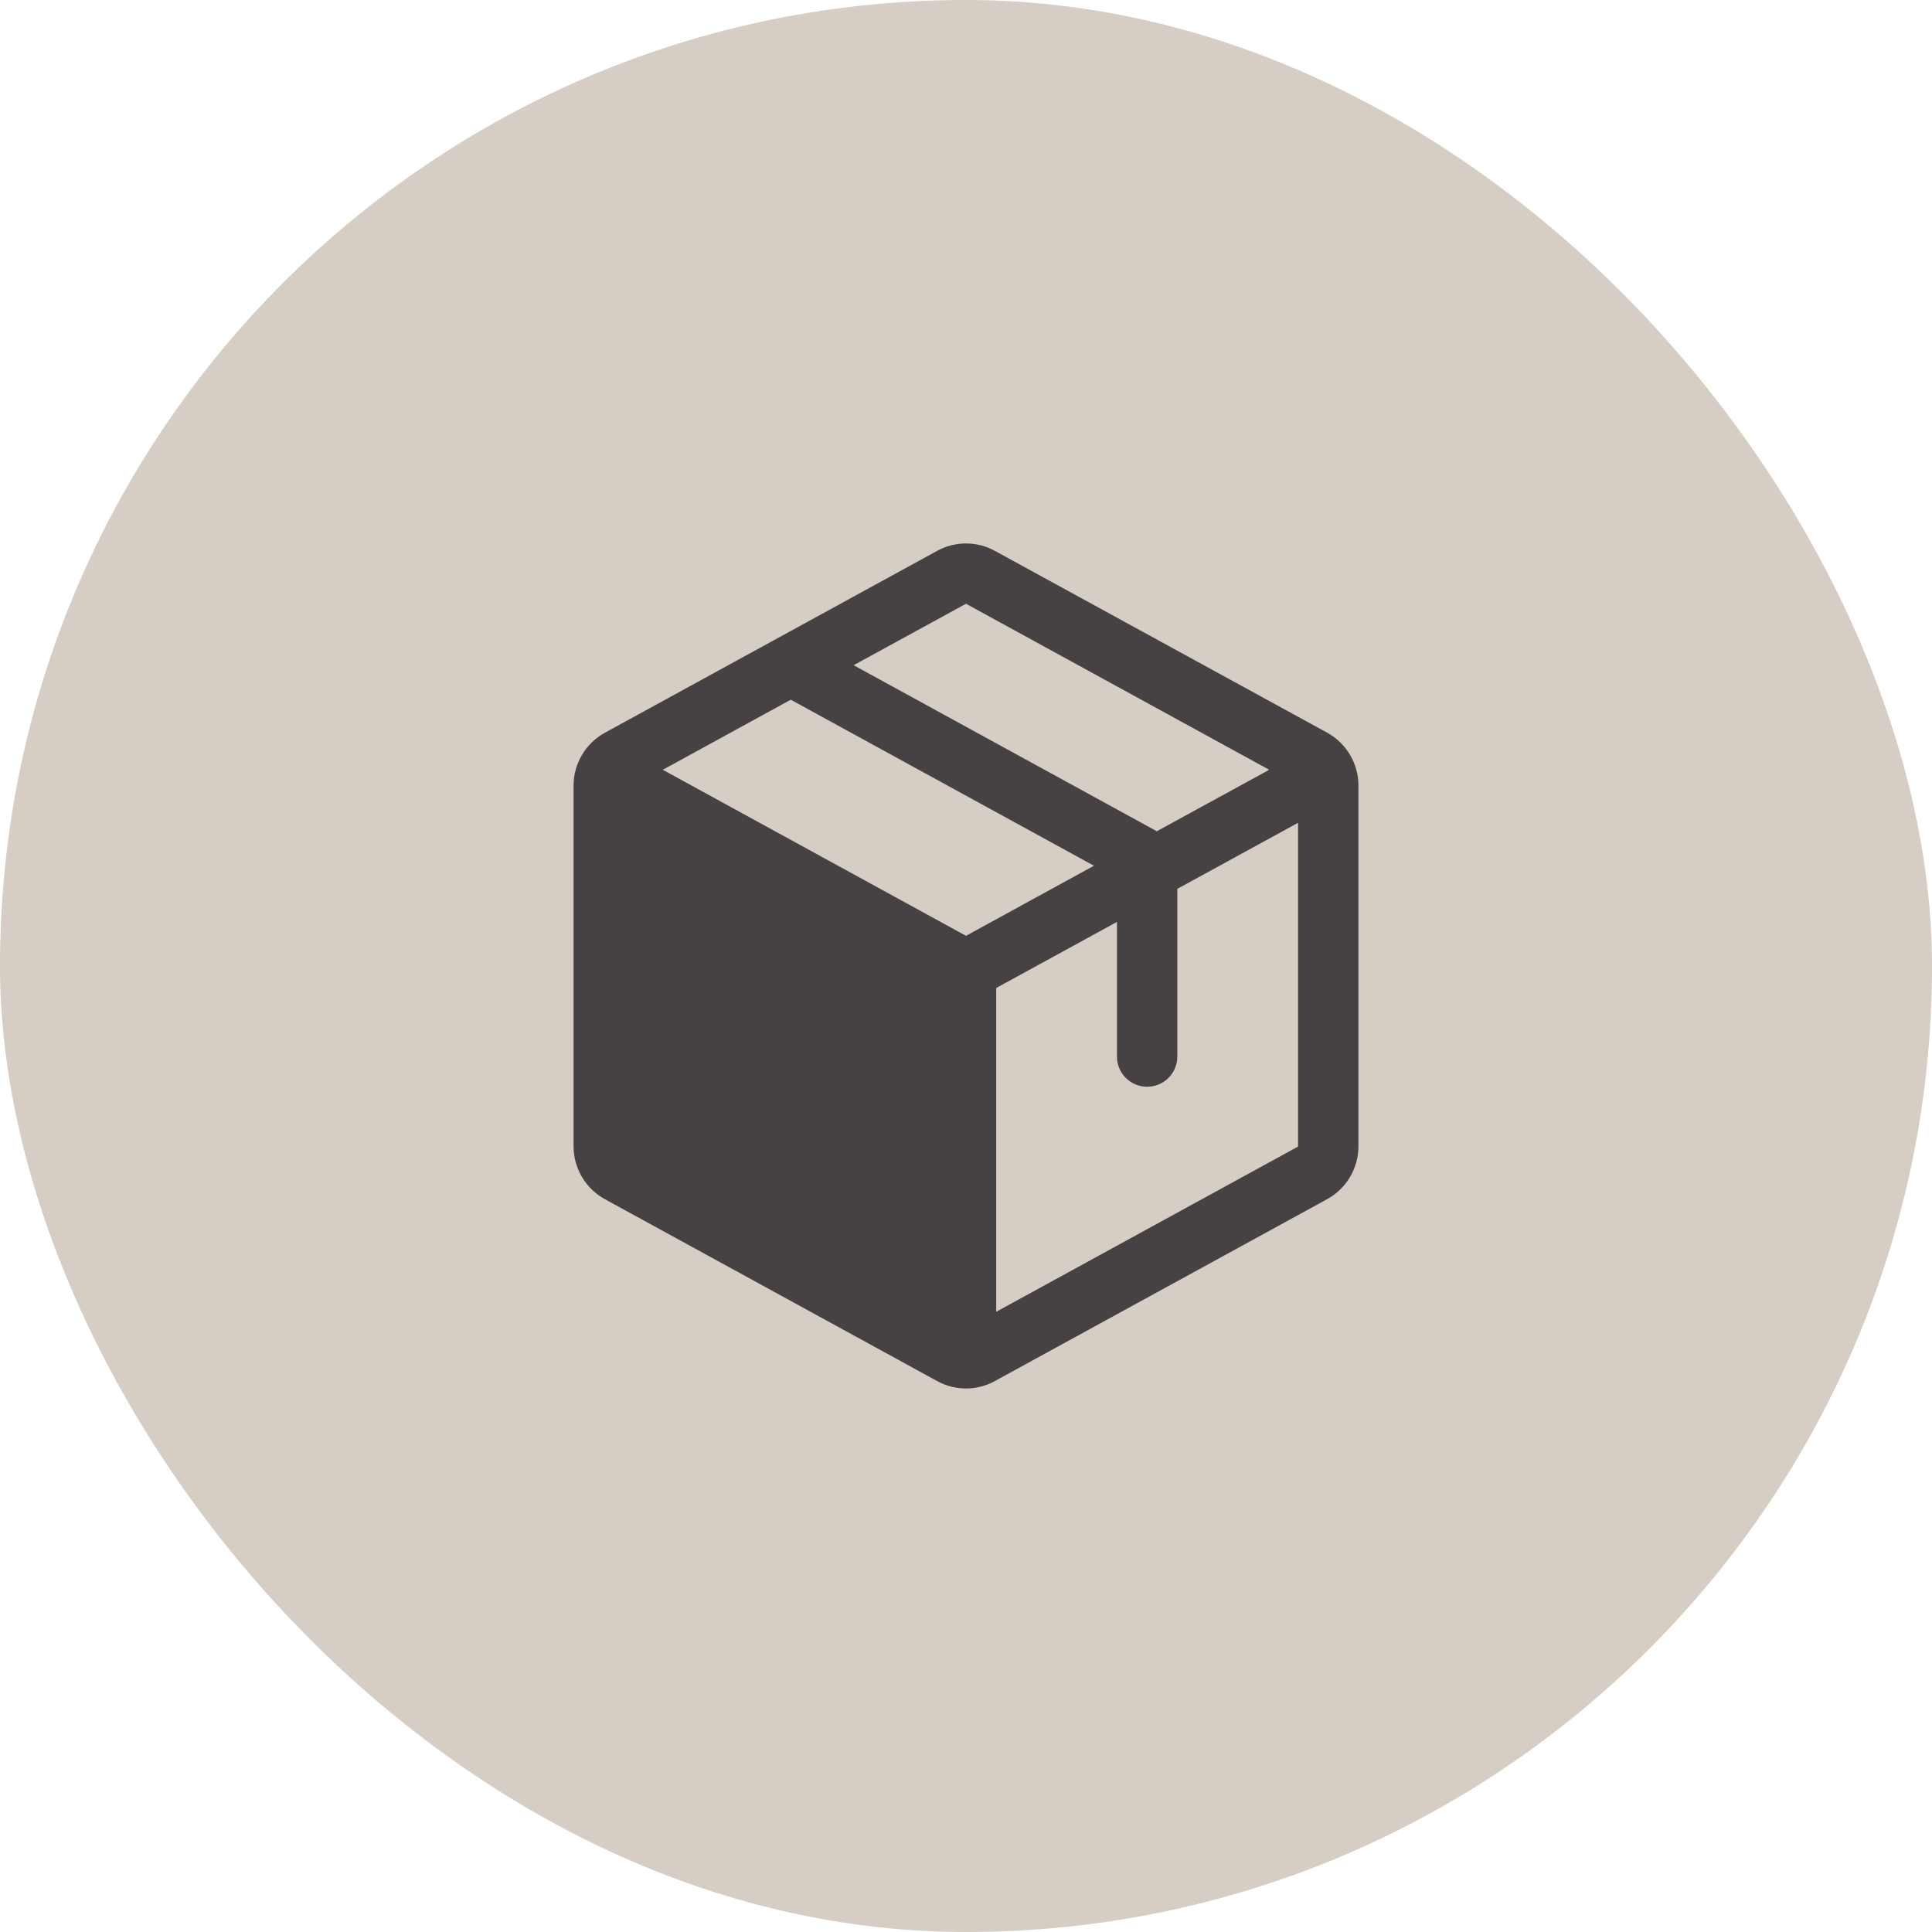 <?xml version="1.0" encoding="UTF-8"?>
<svg xmlns="http://www.w3.org/2000/svg" width="96" height="96" viewBox="0 0 96 96" fill="none">
  <rect width="96" height="96" rx="48" fill="#D6CDC4"></rect>
  <path d="M65.94 36.403L49.44 27.375C48.999 27.131 48.504 27.004 48 27.004C47.496 27.004 47.001 27.131 46.56 27.375L30.06 36.407C29.589 36.665 29.195 37.044 28.921 37.506C28.647 37.968 28.501 38.495 28.5 39.032V56.964C28.501 57.502 28.647 58.029 28.921 58.49C29.195 58.952 29.589 59.332 30.06 59.589L46.56 68.621C47.001 68.865 47.496 68.993 48 68.993C48.504 68.993 48.999 68.865 49.44 68.621L65.94 59.589C66.411 59.332 66.805 58.952 67.079 58.49C67.353 58.029 67.499 57.502 67.5 56.964V39.034C67.5 38.496 67.355 37.968 67.08 37.505C66.806 37.042 66.412 36.661 65.94 36.403ZM48 30L63.066 38.25L57.482 41.304L42.416 33.054L48 30ZM48 46.5L32.934 38.25L39.292 34.768L54.358 43.018L48 46.5ZM64.5 56.972L49.5 65.183V49.093L55.5 45.81V52.5C55.5 52.898 55.658 53.279 55.939 53.561C56.221 53.842 56.602 54 57 54C57.398 54 57.779 53.842 58.061 53.561C58.342 53.279 58.5 52.898 58.5 52.5V44.167L64.5 40.884V56.964V56.972Z" fill="#464243"></path>
</svg>
